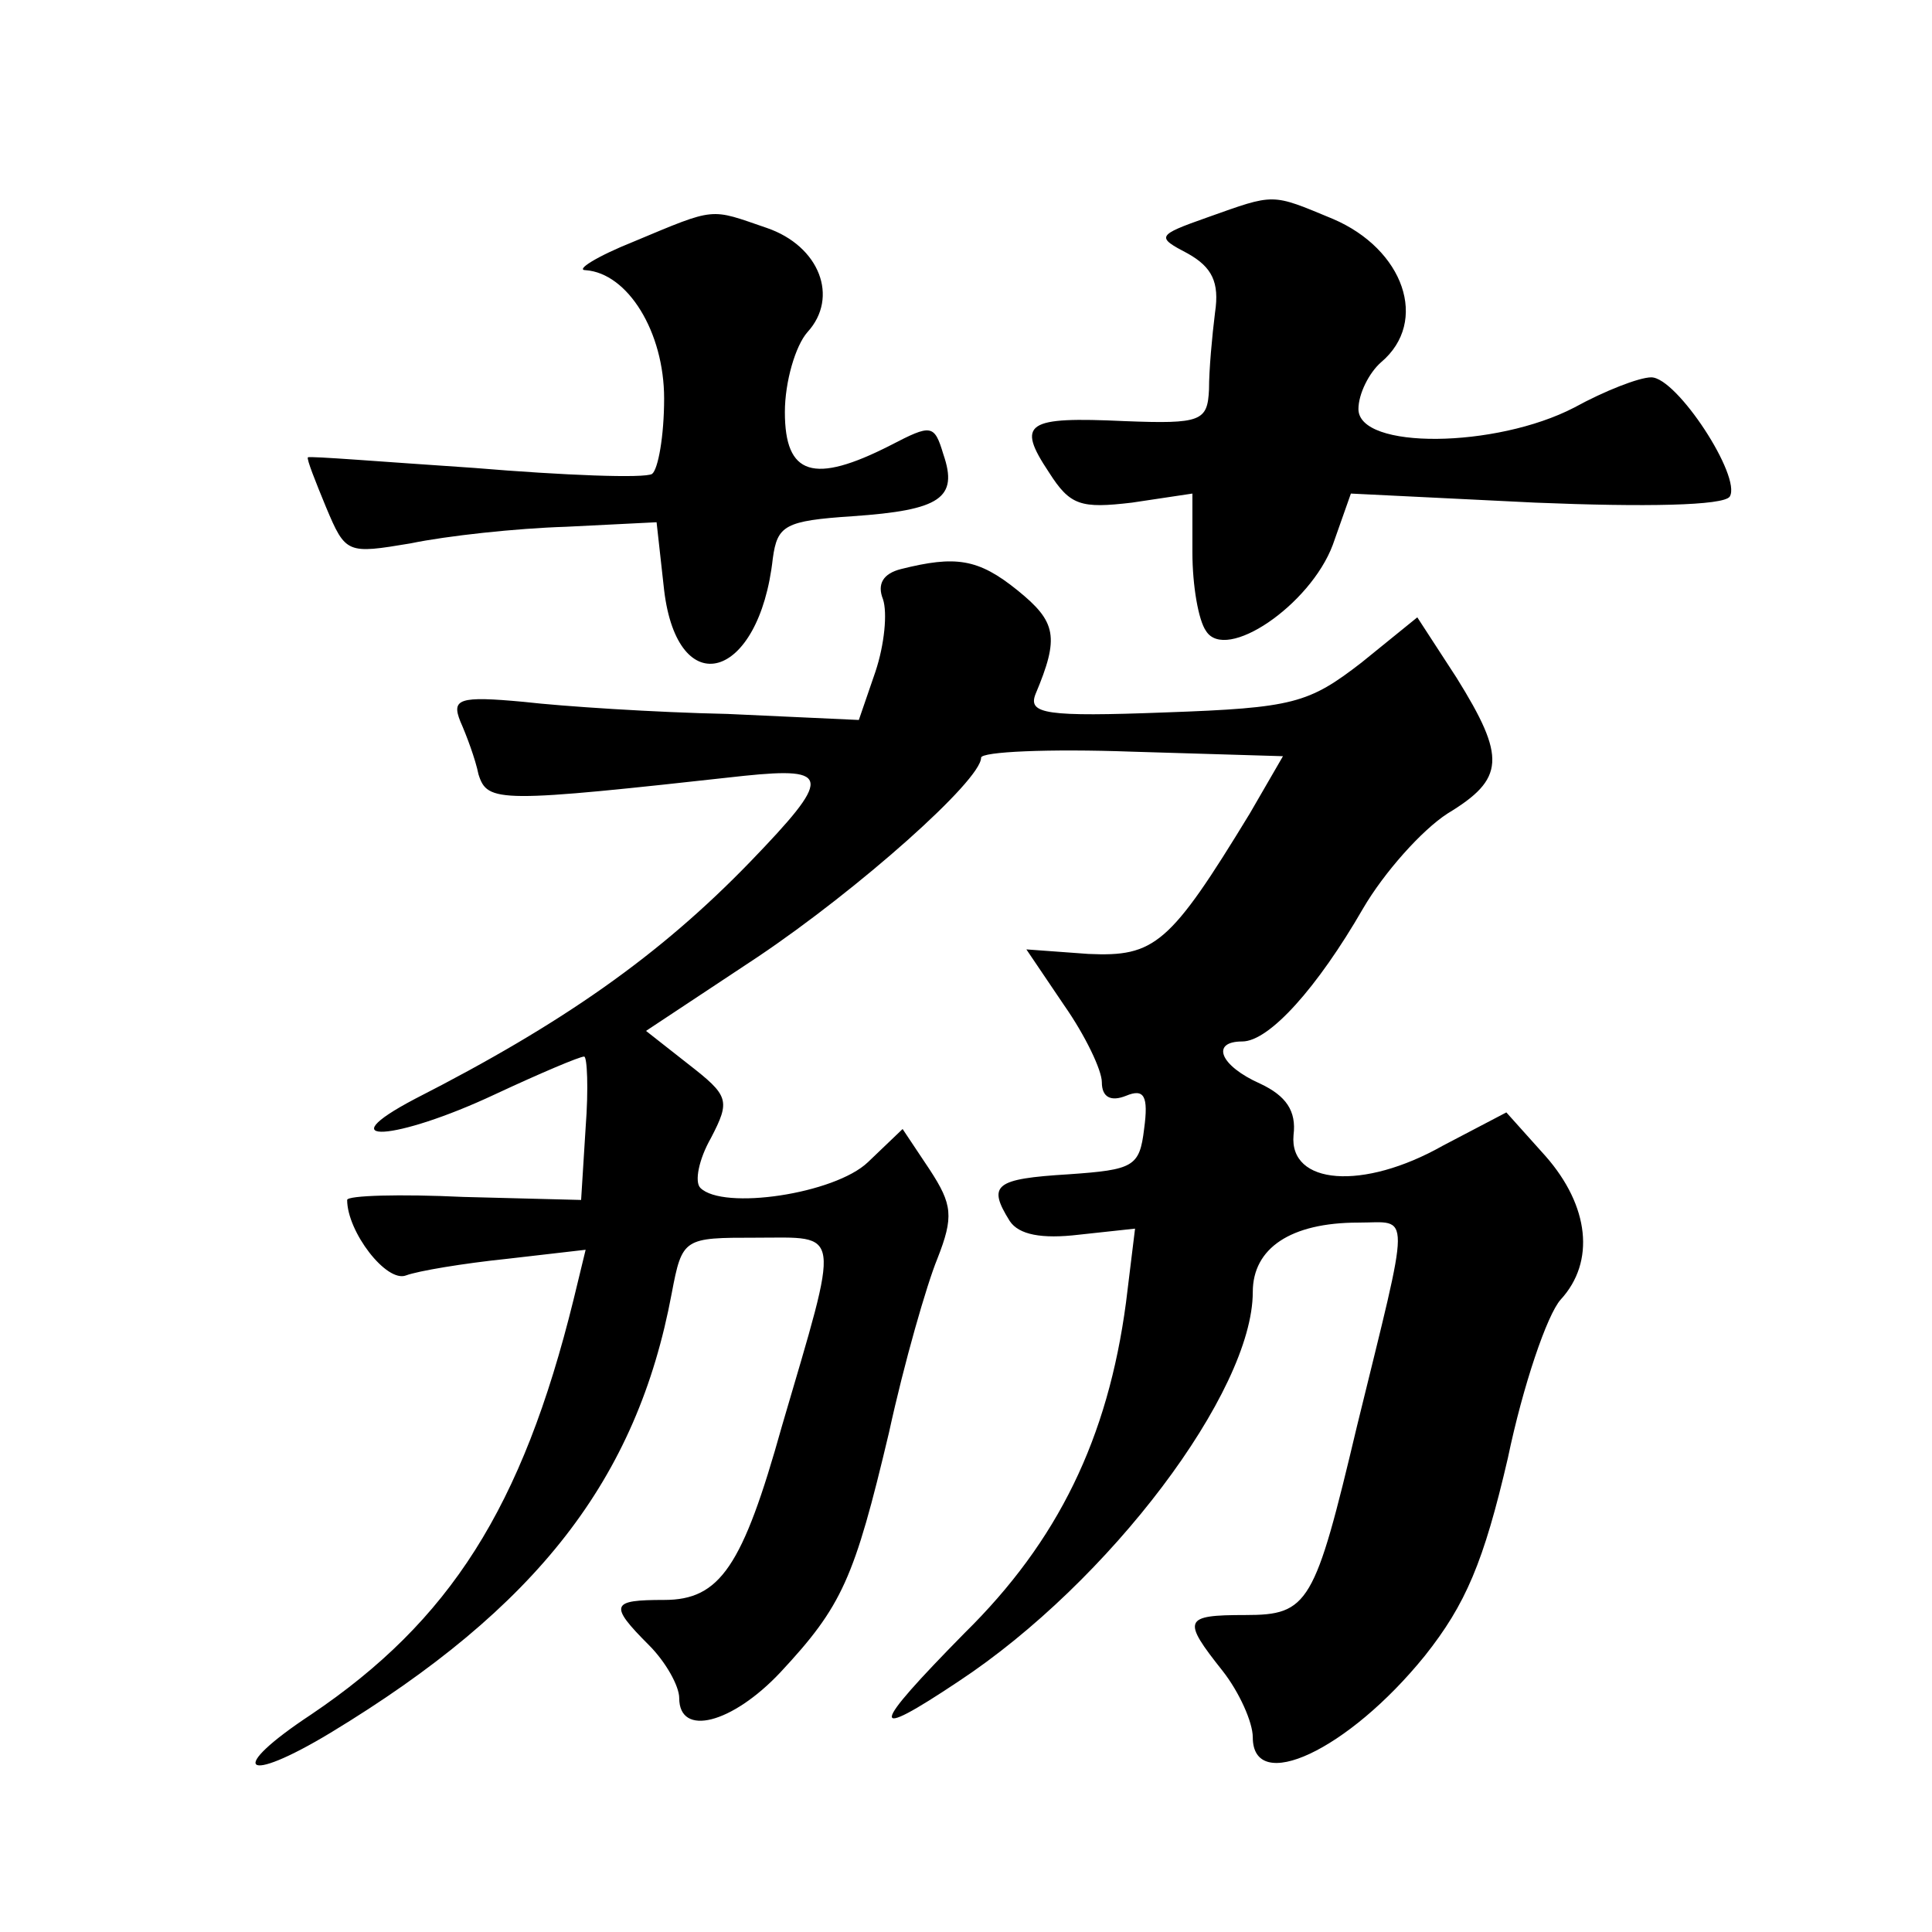 <?xml version="1.0" standalone="no"?>
<!DOCTYPE svg PUBLIC "-//W3C//DTD SVG 20010904//EN"
 "http://www.w3.org/TR/2001/REC-SVG-20010904/DTD/svg10.dtd">
<svg version="1.0" xmlns="http://www.w3.org/2000/svg"
 width="128pt" height="128pt" viewBox="0 0 128 128"
 preserveAspectRatio="xMidYMid meet">
<g transform="translate(0,128) scale(0.1,-0.1)"
fill="#0" stroke="none">
<path d="M800 1136 c-34 -12 -34 -13 -13 -24 16 -9 21 -19 18 -39 -2 -16 -4 -38
-4 -51 -1 -21 -5 -23 -56 -21 -65 3 -72 -1 -50 -34 14 -22 21 -24 55 -20 l40 6
0 -39 c0 -22 4 -45 9 -52 13 -21 69 17 84 57 l12 34 122 -6 c73 -3 125 -2 129 4
8 13 -35 79 -52 79 -8 0 -31 -9 -51 -20 -52 -27 -143 -28 -143 -1 0 10 7 24 15
31 32 27 15 75 -32 95 -41 17 -38 17 -83 1z M420 1120 c-25 -10 -39 -19 -32 -19
28 -2 52 -41 52 -85 0 -25 -4 -47 -8 -50 -5 -3 -58 -1 -118 4 -60 4 -109 8 -110
7 -1 -1 5 -16 12 -33 13 -31 14 -31 56 -24 24 5 70 10 103 11 l60 3 5 -45 c9 -75
63 -60 72 21 3 22 8 25 53 28 58 4 70 12 60 41 -6 20 -8 20 -35 6 -51 -26 -70 -20
-70 22 0 20 7 44 15 53 21 23 8 57 -27 69 -38 13 -33 14 -88 -9z M597 903 c-12
-3 -16 -10 -12 -20 3 -9 1 -30 -5 -48 l-11 -32 -87 4 c-48 1 -109 5 -135 8 -43
4 -48 2 -42 -13 4 -9 10 -25 12 -35 6 -19 13 -19 176 -1 58 6 58 -1 4 -57 -60 -62
-124 -107 -222 -157 -59 -31 -13 -28 53 3 30 14 56 25 59 25 2 0 3 -21 1 -47 l-3
-48 -78 2 c-42 2 -77 1 -77 -2 0 -21 26 -55 39 -50 8 3 38 8 67 11 l52 6 -8 -33
c-34 -138 -82 -213 -174 -275 -56 -37 -45 -47 13 -12 137 83 203 168 226 291 7
37 8 37 56 37 57 0 56 8 17 -125 -26 -93 -41 -115 -78 -115 -35 0 -37 -3 -10 -30
11 -11 20 -27 20 -35 0 -26 35 -17 67 17 41 44 49 62 72 159 10 46 25 98 32 115
11 28 10 36 -5 59 l-18 27 -23 -22 c-22 -21 -96 -32 -111 -17 -4 4 -1 19 7 33 13
25 12 28 -15 49 l-28 22 74 49 c67 45 148 117 148 132 0 4 45 6 100 4 l100 -3 -22
-38 c-53 -87 -63 -95 -107 -93 l-41 3 25 -37 c14 -20 25 -43 25 -51 0 -10 6 -13
16 -9 12 5 15 0 12 -22 -3 -25 -7 -27 -50 -30 -49 -3 -54 -7 -39 -31 6 -9 21 -12
46 -9 l37 4 -6 -49 c-12 -90 -45 -158 -107 -219 -63 -64 -64 -72 -4 -32 100 66
195 192 195 258 0 29 25 46 70 46 35 0 35 12 -1 -135 -28 -118 -32 -125 -74 -125
-41 0 -42 -3 -15 -37 11 -14 20 -34 20 -44 0 -38 63 -9 114 54 27 34 39 62 55 131
10 48 26 95 35 105 23 25 19 62 -10 95 l-26 29 -42 -22 c-53 -30 -102 -26 -99 7
2 16 -5 26 -22 34 -27 12 -33 28 -12 28 18 0 50 36 80 88 14 24 39 52 56 63 38
23 39 37 6 90 l-26 40 -37 -30 c-35 -27 -45 -30 -130 -33 -79 -3 -91 -1 -86 12
16 38 14 48 -12 69 -26 21 -41 23 -77 14z"/>
</g>
</svg>
